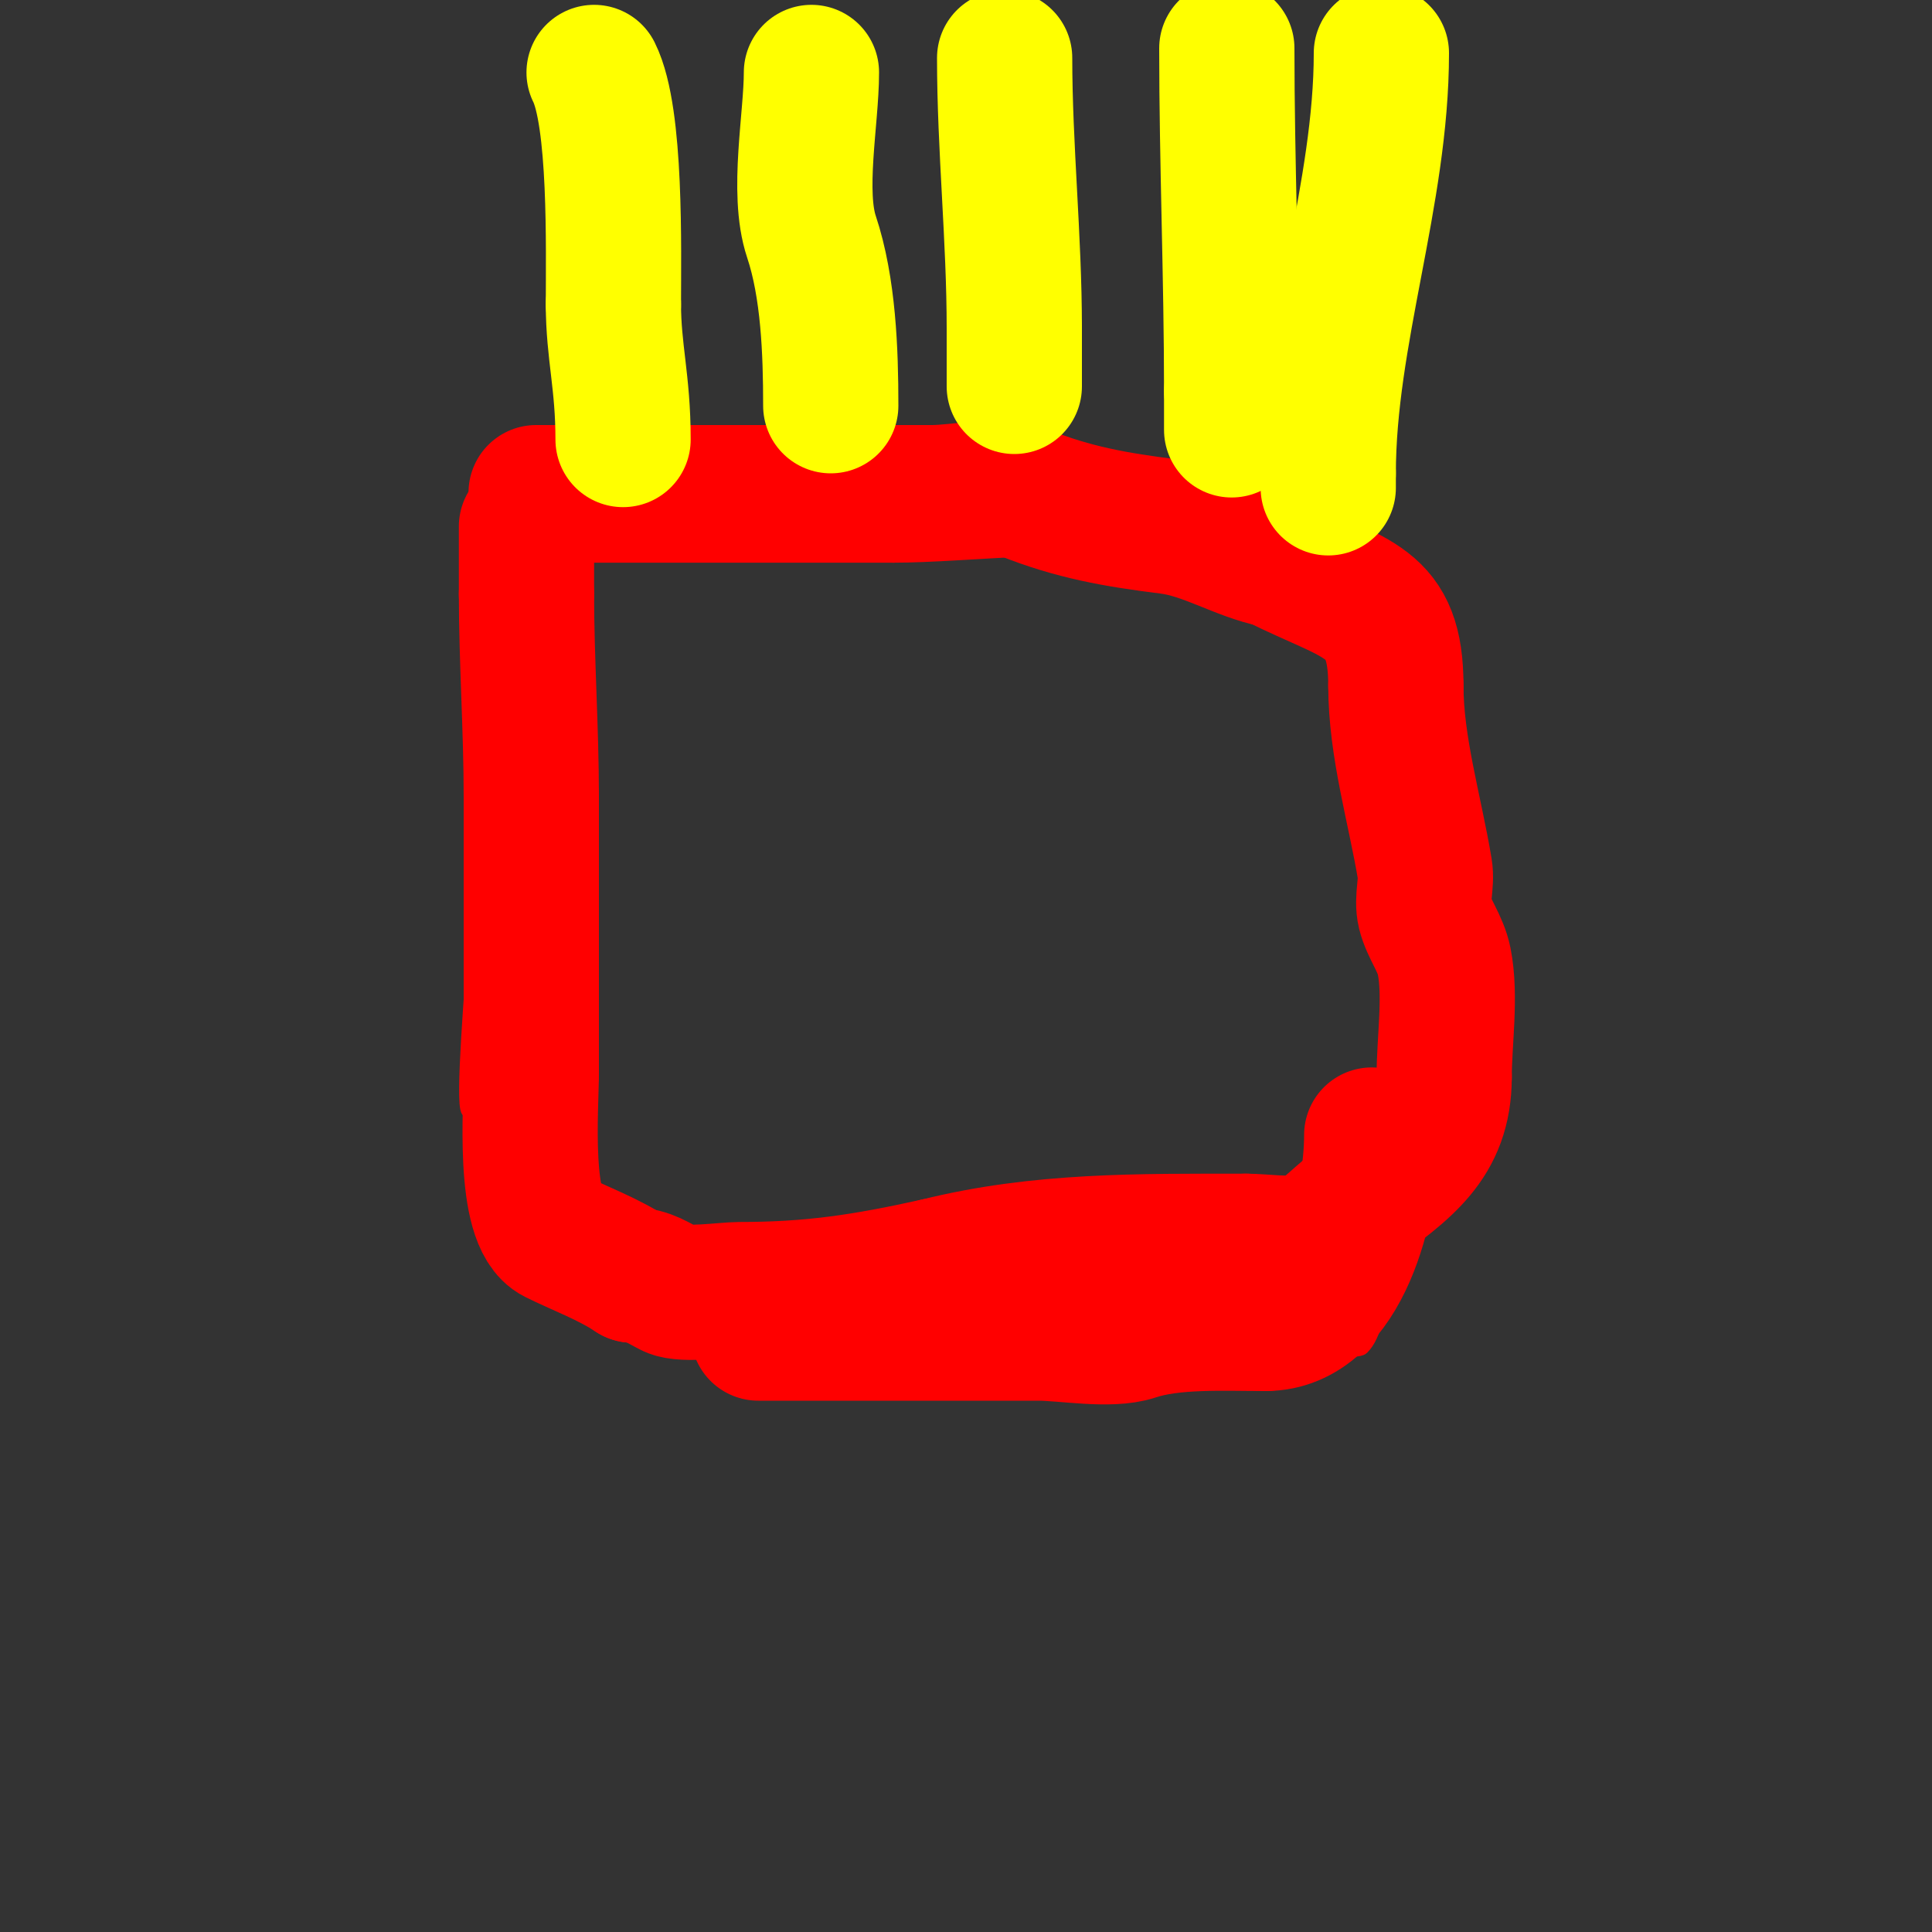 <svg viewBox='0 0 400 400' version='1.1' xmlns='http://www.w3.org/2000/svg' xmlns:xlink='http://www.w3.org/1999/xlink'><rect x="0" y="0" width="400" height="400" fill="#333333" stroke="none"/><g fill='none' stroke='#ff0000' stroke-width='3' stroke-linecap='round' stroke-linejoin='round'><path d='M106,124c0,25.681 -8,49.208 -8,75'/><path d='M98,199c0,2.899 -2.407,29.593 -1,31c1.769,1.769 7,12.467 7,16'/><path d='M104,246c12.556,18.834 48.128,27 70,27'/><path d='M174,273c12.282,0 24.735,1.773 37,3c13.394,1.339 27.543,0 41,0'/><path d='M252,276c1.84,0.307 28.218,4.782 30,3c2.79,-2.79 2.718,-7.577 5,-11'/><path d='M287,268c0,-2.853 1.377,-6.51 2,-9c3.115,-12.462 0,-49.982 0,-65'/><path d='M289,194c0,-22 0,-44 0,-66'/><path d='M289,128c0,-1.496 0.725,-4 -1,-4'/><path d='M288,124c-5.196,0 -39.495,-6.624 -49,-9c-13.618,-3.404 -38.725,0 -54,0'/><path d='M185,115c-23.333,0 -46.667,0 -70,0'/><path d='M115,115c-2.474,0 -6,1.271 -6,5'/><path d='M109,120c-3.108,0 -3,2.868 -3,2'/><path d='M106,122c0,-4.662 -3.279,-8.163 -2,-12c0.659,-1.976 2,-2.583 2,-5'/><path d='M106,105c1.926,0 3.343,-2.171 5,-3c1.935,-0.968 21.879,-0.824 26,0c9.461,1.892 19.475,5 29,5'/><path d='M166,107c1.491,0 2.616,1.446 4,2c3.329,1.332 8.803,-1.599 12,0c0.28,0.14 34.082,3 35,3'/><path d='M217,112c23.424,0 45.741,3.674 69,6c3.415,0.342 5.945,2 9,2'/><path d='M292,123c-2.022,0 -1,5.904 -1,8'/></g>
<g fill='none' stroke='#ff0000' stroke-width='28' stroke-linecap='round' stroke-linejoin='round'><path d='M109,109c0,4.667 0,9.333 0,14'/><path d='M109,123c0,13.671 1,27.984 1,42'/><path d='M110,165c0,19 0,38 0,57'/><path d='M110,222c0,7.219 -1.917,30.541 5,34c4.764,2.382 10.983,4.655 16,8'/><path d='M131,264c3.099,0 5.152,1.576 8,3c2.515,1.257 11.422,0 14,0c14.797,0 25.508,-1.557 41,-5'/><path d='M194,262c21.18,-5.295 41.777,-5 64,-5'/><path d='M258,257c3.634,0 8.55,0.862 12,0c3.947,-0.987 6.719,-4.594 10,-7c10.954,-8.033 19,-13.525 19,-27'/><path d='M299,223c0,-7.428 1.448,-16.759 0,-24c-0.743,-3.715 -3.15,-6.601 -4,-10c-0.701,-2.804 0.474,-6.153 0,-9c-2.074,-12.446 -6,-25.378 -6,-38'/><path d='M289,142c0,-17.926 -7.953,-17.476 -25,-26'/><path d='M264,116c-7.366,-1.473 -14.215,-6.027 -22,-7c-10.993,-1.374 -19.756,-2.902 -30,-7c-4.964,-1.986 -13.682,0 -19,0c-12,0 -24,0 -36,0'/><path d='M157,102c-15.333,0 -30.667,0 -46,0'/><path d='M157,276c19.333,0 38.667,0 58,0c5.479,0 14.814,1.729 20,0c7.79,-2.597 18.529,-2 27,-2'/><path d='M262,274c16.04,0 22,-24.879 22,-39'/><path d='M284,235'/></g>
<g fill='none' stroke='#ffff00' stroke-width='3' stroke-linecap='round' stroke-linejoin='round'><path d='M125,20c0,14.667 0,29.333 0,44'/><path d='M125,64c0,6.61 1,14.043 1,20'/></g>
<g fill='none' stroke='#ffff00' stroke-width='28' stroke-linecap='round' stroke-linejoin='round'><path d='M123,15c4.626,9.252 4,36.674 4,48'/><path d='M127,63c0,9.798 2,16.06 2,28'/><path d='M168,15c0,9.55 -3.067,24.798 0,34c3.521,10.562 4,23.739 4,35'/><path d='M208,12c0,18.453 2,37.305 2,56'/><path d='M210,68c0,4 0,8 0,12'/><path d='M254,10c0,23.708 1,47.196 1,71'/><path d='M255,81c0,2.667 0,5.333 0,8'/><path d='M286,11c0,29.19 -11,58.14 -11,87'/><path d='M275,98c0,1 0,2 0,3'/></g>
</svg>